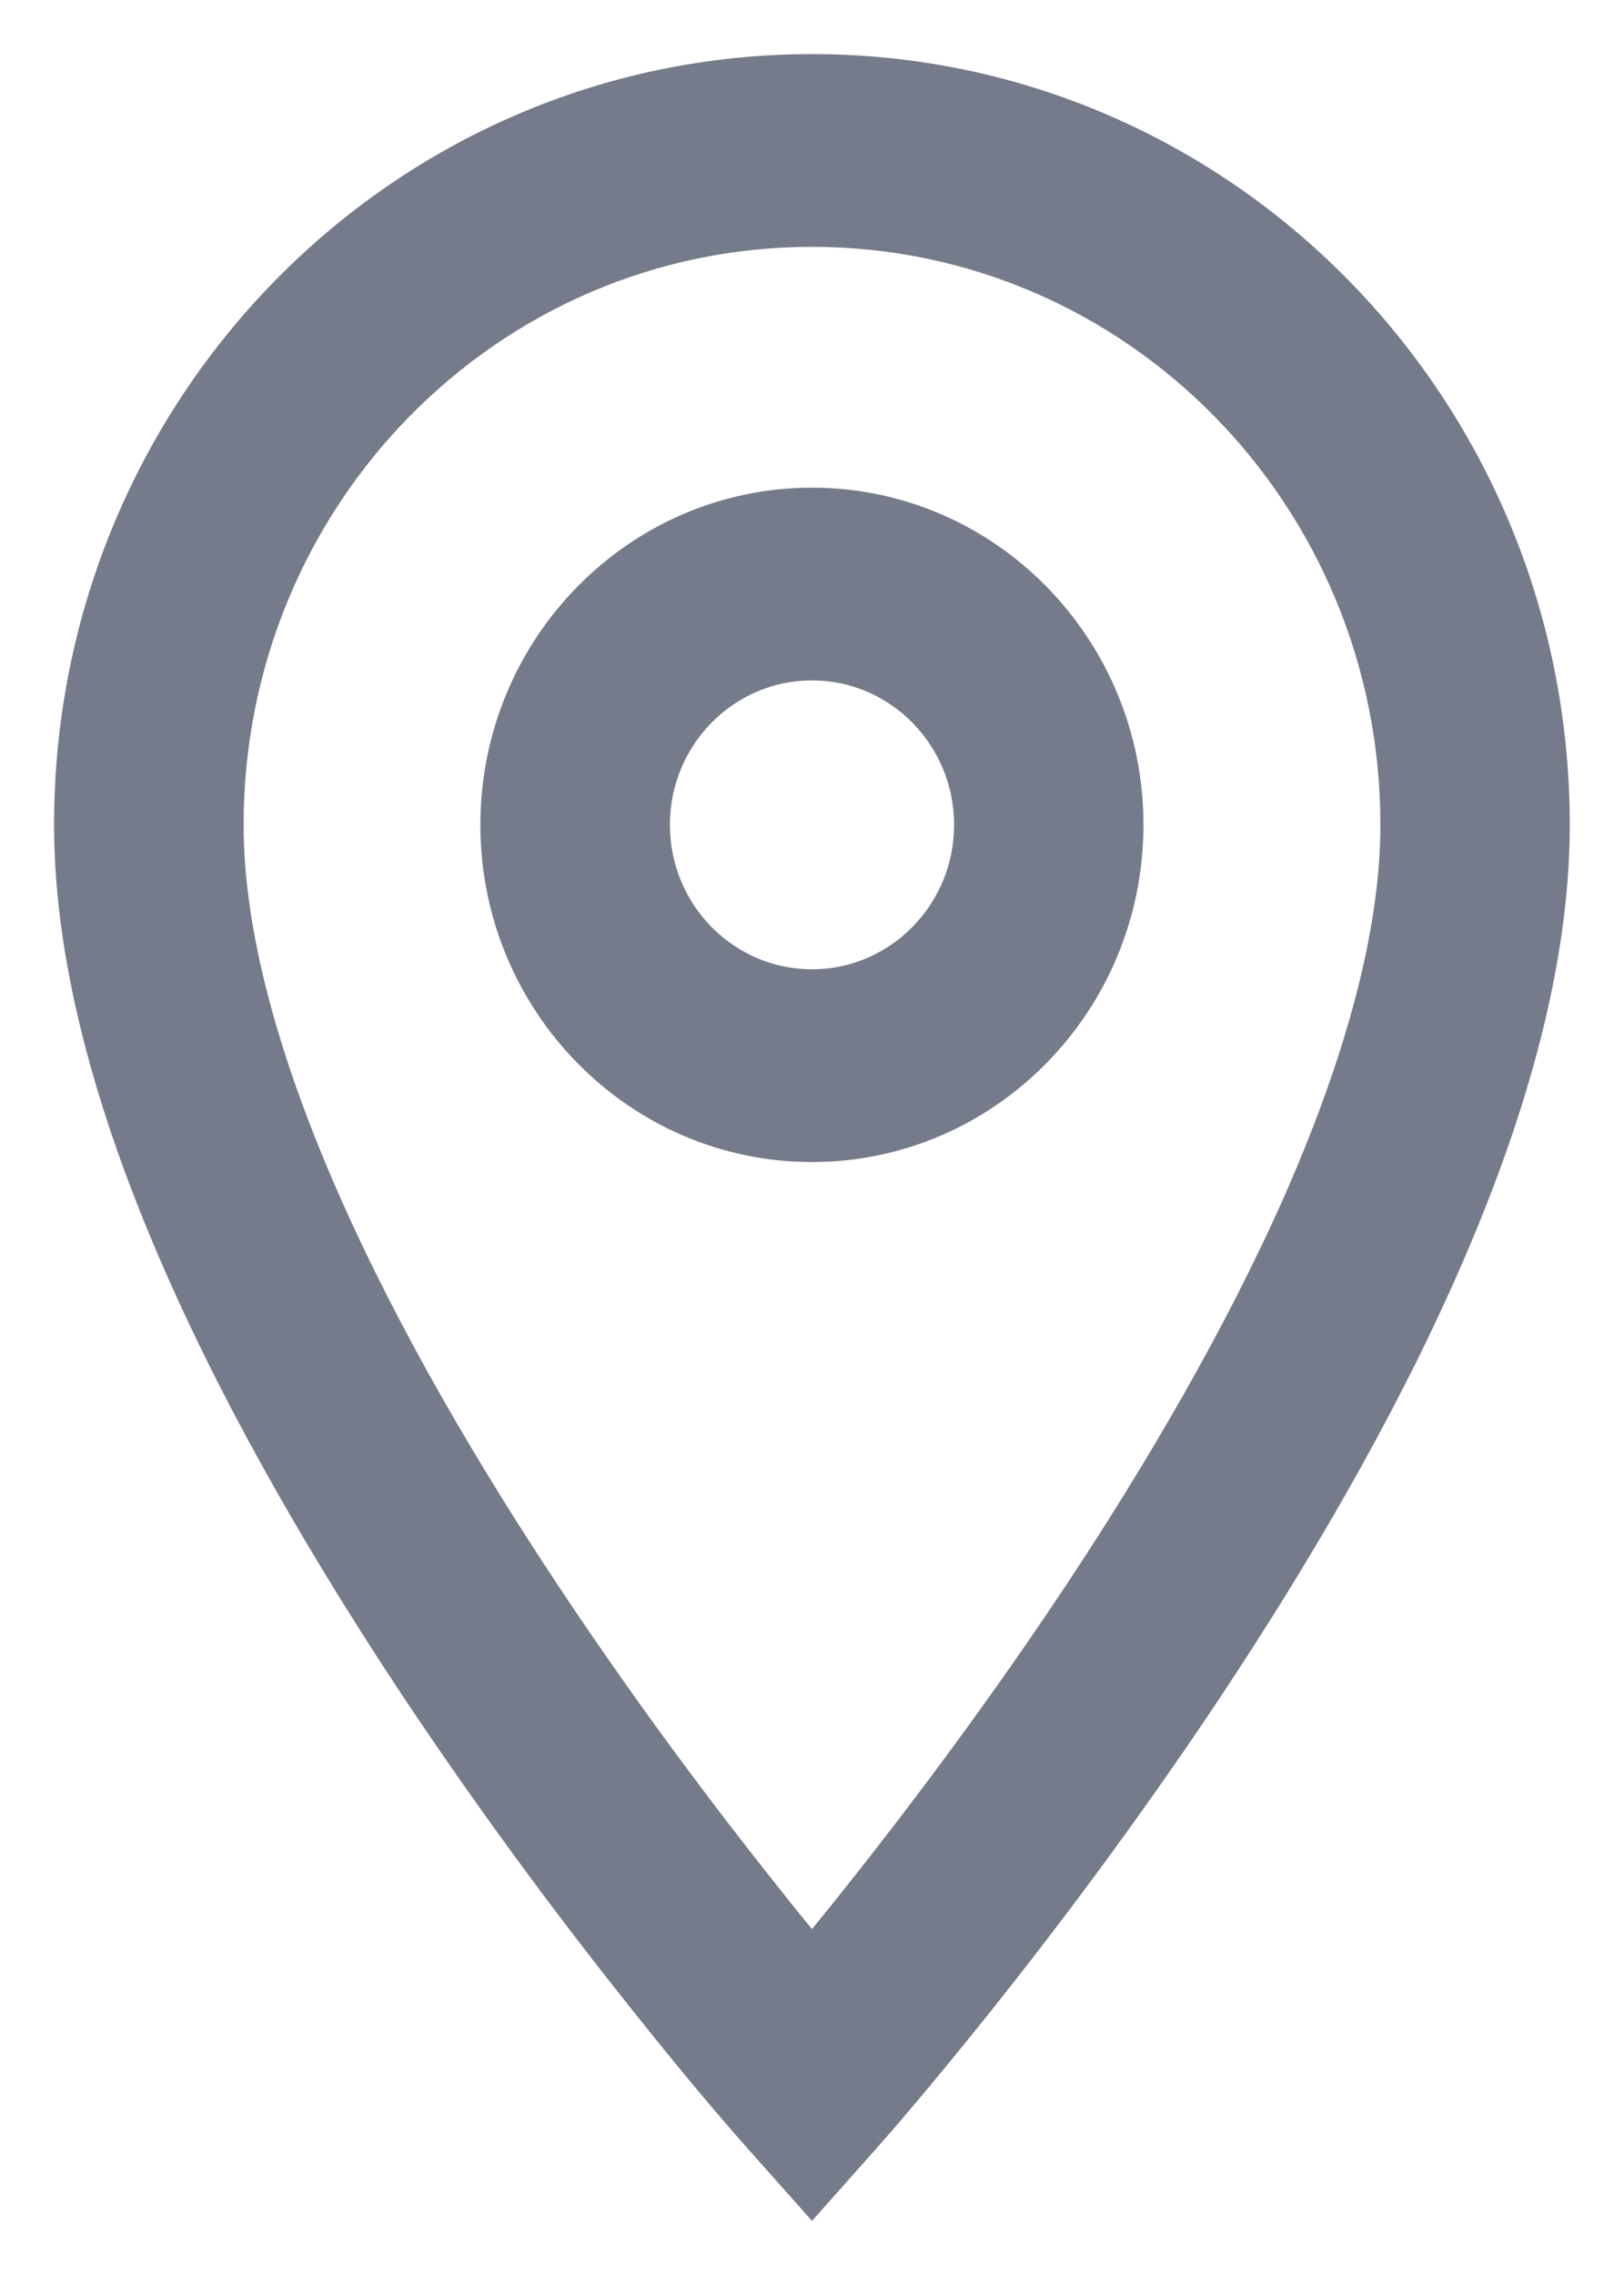 <svg width="10" height="14" viewBox="0 0 10 14" fill="none" xmlns="http://www.w3.org/2000/svg">
<path fill-rule="evenodd" clip-rule="evenodd" d="M0.333 5.076C0.333 2.454 2.42 0.333 5 0.333C7.579 0.333 9.666 2.454 9.666 5.076C9.666 5.974 9.375 6.933 8.977 7.835C8.576 8.746 8.046 9.642 7.525 10.428C7.002 11.215 6.481 11.901 6.091 12.389C5.895 12.634 5.732 12.83 5.617 12.966C5.56 13.034 5.514 13.086 5.483 13.123C5.477 13.129 5.472 13.134 5.468 13.14C5.459 13.15 5.452 13.158 5.446 13.164L5.437 13.175L5.434 13.178L5.433 13.179C5.433 13.179 5.433 13.18 5 12.782C4.567 13.18 4.567 13.18 4.567 13.18L4.566 13.178L4.563 13.175L4.553 13.164C4.545 13.155 4.532 13.141 4.517 13.123C4.485 13.086 4.44 13.034 4.382 12.966C4.267 12.83 4.104 12.634 3.909 12.389C3.518 11.901 2.997 11.215 2.474 10.428C1.953 9.642 1.423 8.746 1.022 7.835C0.624 6.933 0.333 5.974 0.333 5.076ZM5 12.782L4.567 13.18L5 13.667L5.433 13.18L5 12.782ZM5 11.871C5.057 11.801 5.119 11.725 5.185 11.642C5.56 11.172 6.059 10.515 6.558 9.765C7.057 9.013 7.548 8.177 7.913 7.351C8.28 6.516 8.5 5.734 8.5 5.076C8.5 3.109 6.935 1.519 5 1.519C3.064 1.519 1.5 3.109 1.5 5.076C1.5 5.734 1.719 6.516 2.087 7.351C2.451 8.177 2.942 9.013 3.442 9.765C3.94 10.515 4.439 11.172 4.815 11.642C4.88 11.725 4.942 11.801 5 11.871ZM5 4.187C4.517 4.187 4.125 4.585 4.125 5.076C4.125 5.567 4.517 5.965 5 5.965C5.482 5.965 5.875 5.567 5.875 5.076C5.875 4.585 5.482 4.187 5 4.187ZM2.958 5.076C2.958 3.931 3.873 3.001 5 3.001C6.127 3.001 7.041 3.931 7.041 5.076C7.041 6.221 6.127 7.151 5 7.151C3.873 7.151 2.958 6.221 2.958 5.076Z" fill="#757B8A"/>
</svg>
